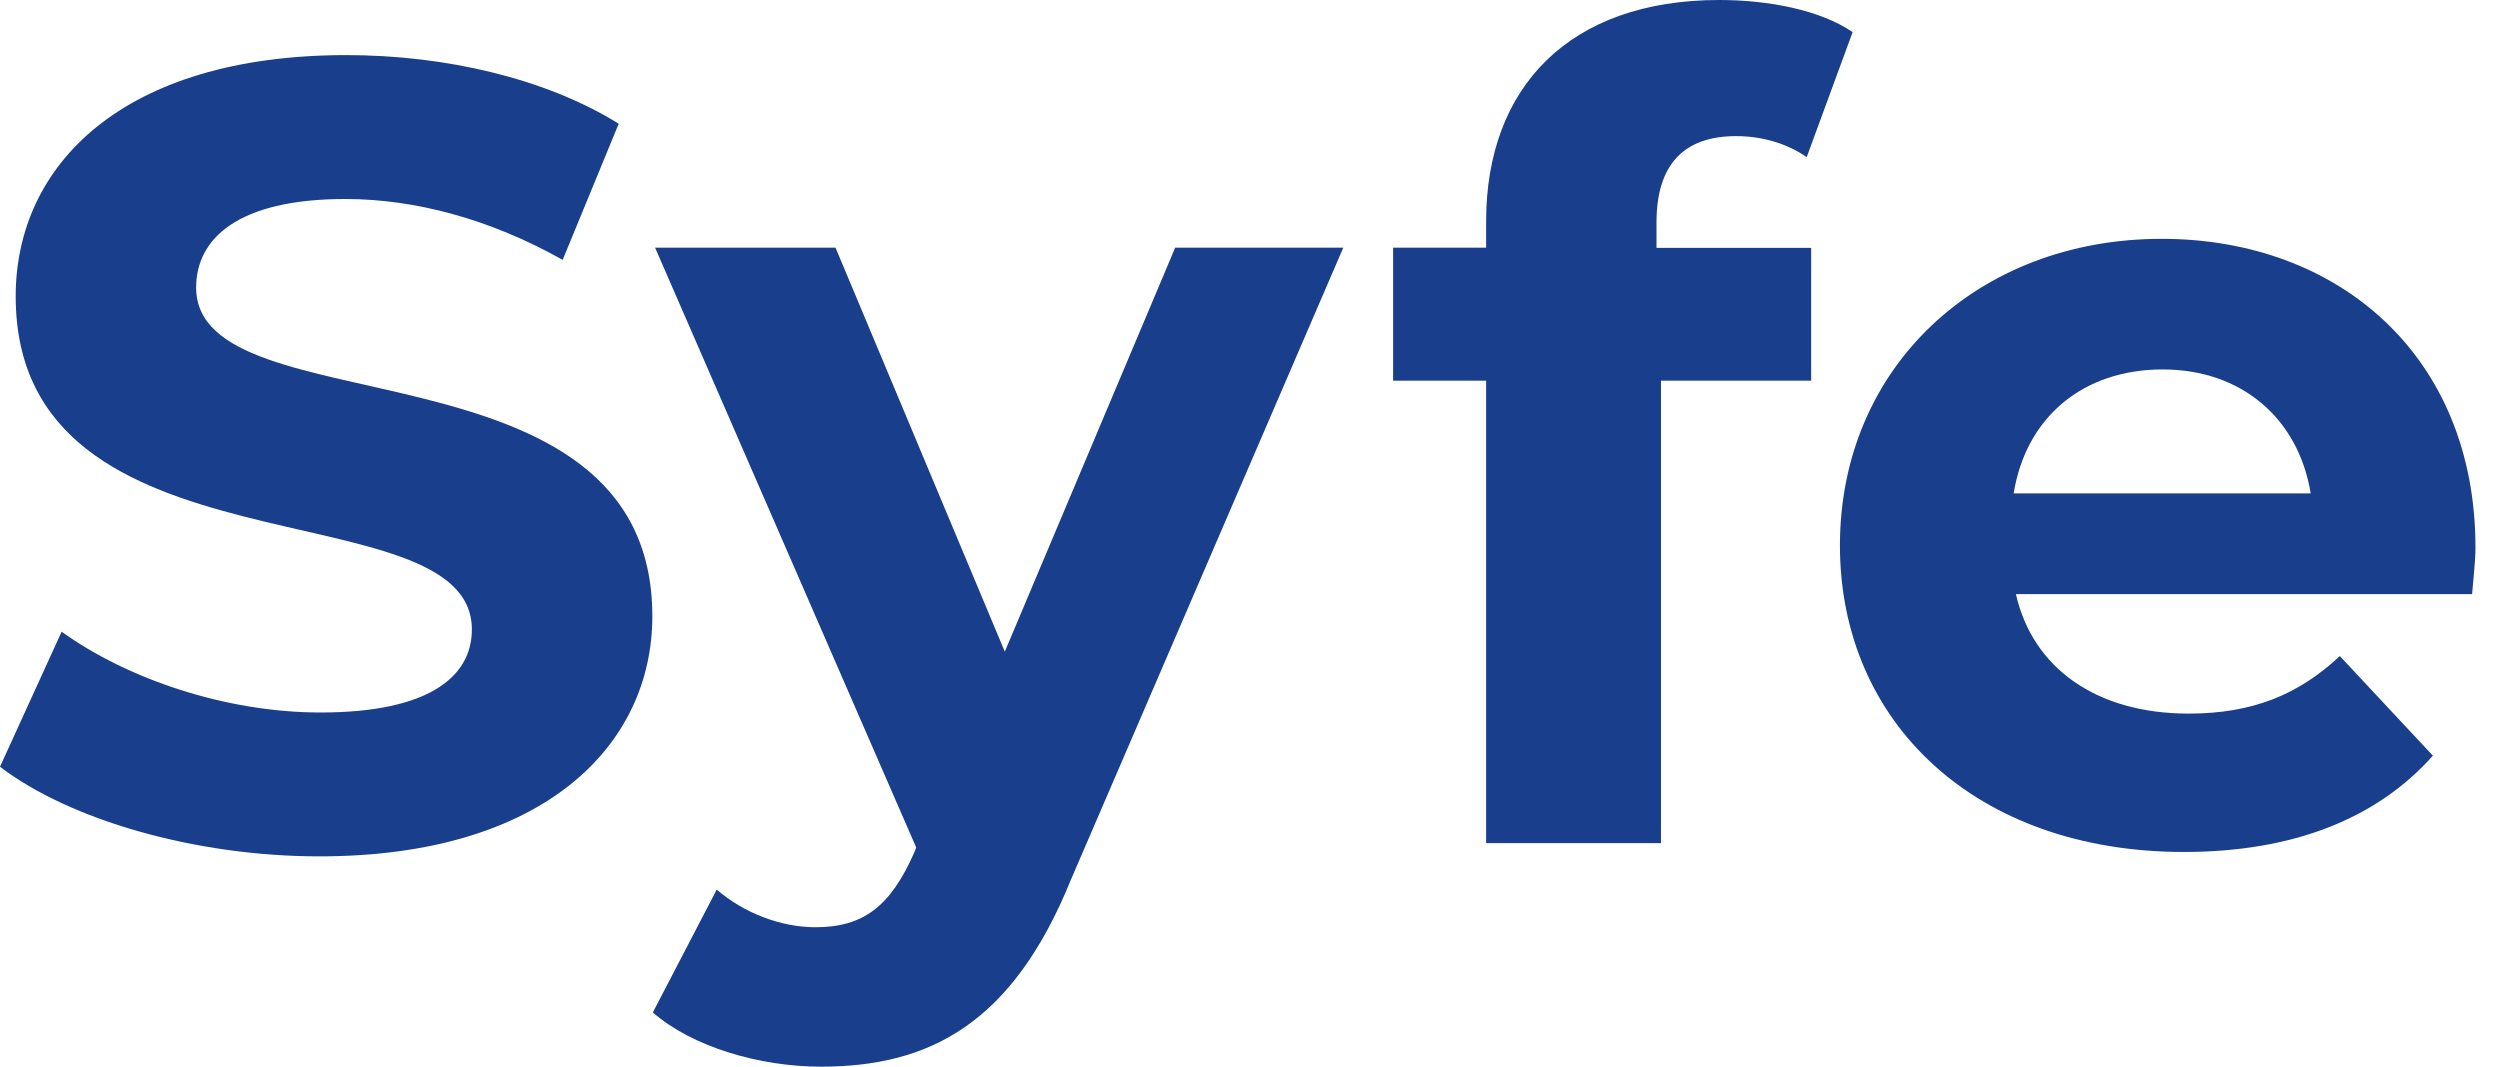 <svg width="75" height="32" viewBox="0 0 75 32" fill="none" xmlns="http://www.w3.org/2000/svg">
<path d="M0 23.002L1.849 18.951C3.833 20.379 6.792 21.375 9.617 21.375C12.845 21.375 14.156 20.313 14.156 18.885C14.156 14.536 0.471 17.524 0.471 8.891C0.471 4.94 3.699 1.653 10.39 1.653C13.349 1.653 16.375 2.351 18.561 3.712L16.88 7.796C14.694 6.567 12.441 5.97 10.357 5.97C7.129 5.97 5.884 7.165 5.884 8.626C5.884 12.909 19.57 9.954 19.57 18.487C19.57 22.371 16.308 25.691 9.583 25.691C5.851 25.691 2.085 24.596 0 23.002Z" fill="#183E8C"/>
<path d="M40.298 7.431L32.128 26.389C30.379 30.705 27.891 32 24.629 32C22.78 32 20.762 31.402 19.585 30.373L21.502 26.688C22.309 27.385 23.419 27.817 24.461 27.817C25.907 27.817 26.714 27.186 27.42 25.592L27.487 25.426L19.653 7.431H25.066L30.144 19.549L35.255 7.431H40.298Z" fill="#183E8C"/>
<path d="M49.695 7.437H54.335V11.421H49.829V25.293H44.584V11.421H41.793V7.43H44.584V6.64C44.584 2.623 47.072 -0 51.578 -0C53.057 -0 54.604 0.299 55.579 0.963L54.201 4.714C53.629 4.316 52.889 4.084 52.082 4.084C50.535 4.084 49.695 4.914 49.695 6.673V7.437Z" fill="#183E8C"/>
<path d="M60.41 14.801H69.321C68.951 12.543 67.236 11.083 64.882 11.083C62.495 11.083 60.78 12.51 60.41 14.801ZM74.163 17.823H60.477C60.982 20.047 62.898 21.408 65.656 21.408C67.572 21.408 68.951 20.844 70.195 19.682L72.986 22.67C71.305 24.563 68.783 25.559 65.521 25.559C59.267 25.559 55.198 21.674 55.198 16.362C55.198 11.016 59.334 7.165 64.849 7.165C70.162 7.165 74.264 10.684 74.264 16.428C74.264 16.826 74.197 17.391 74.163 17.823Z" fill="#183E8C"/>
</svg>